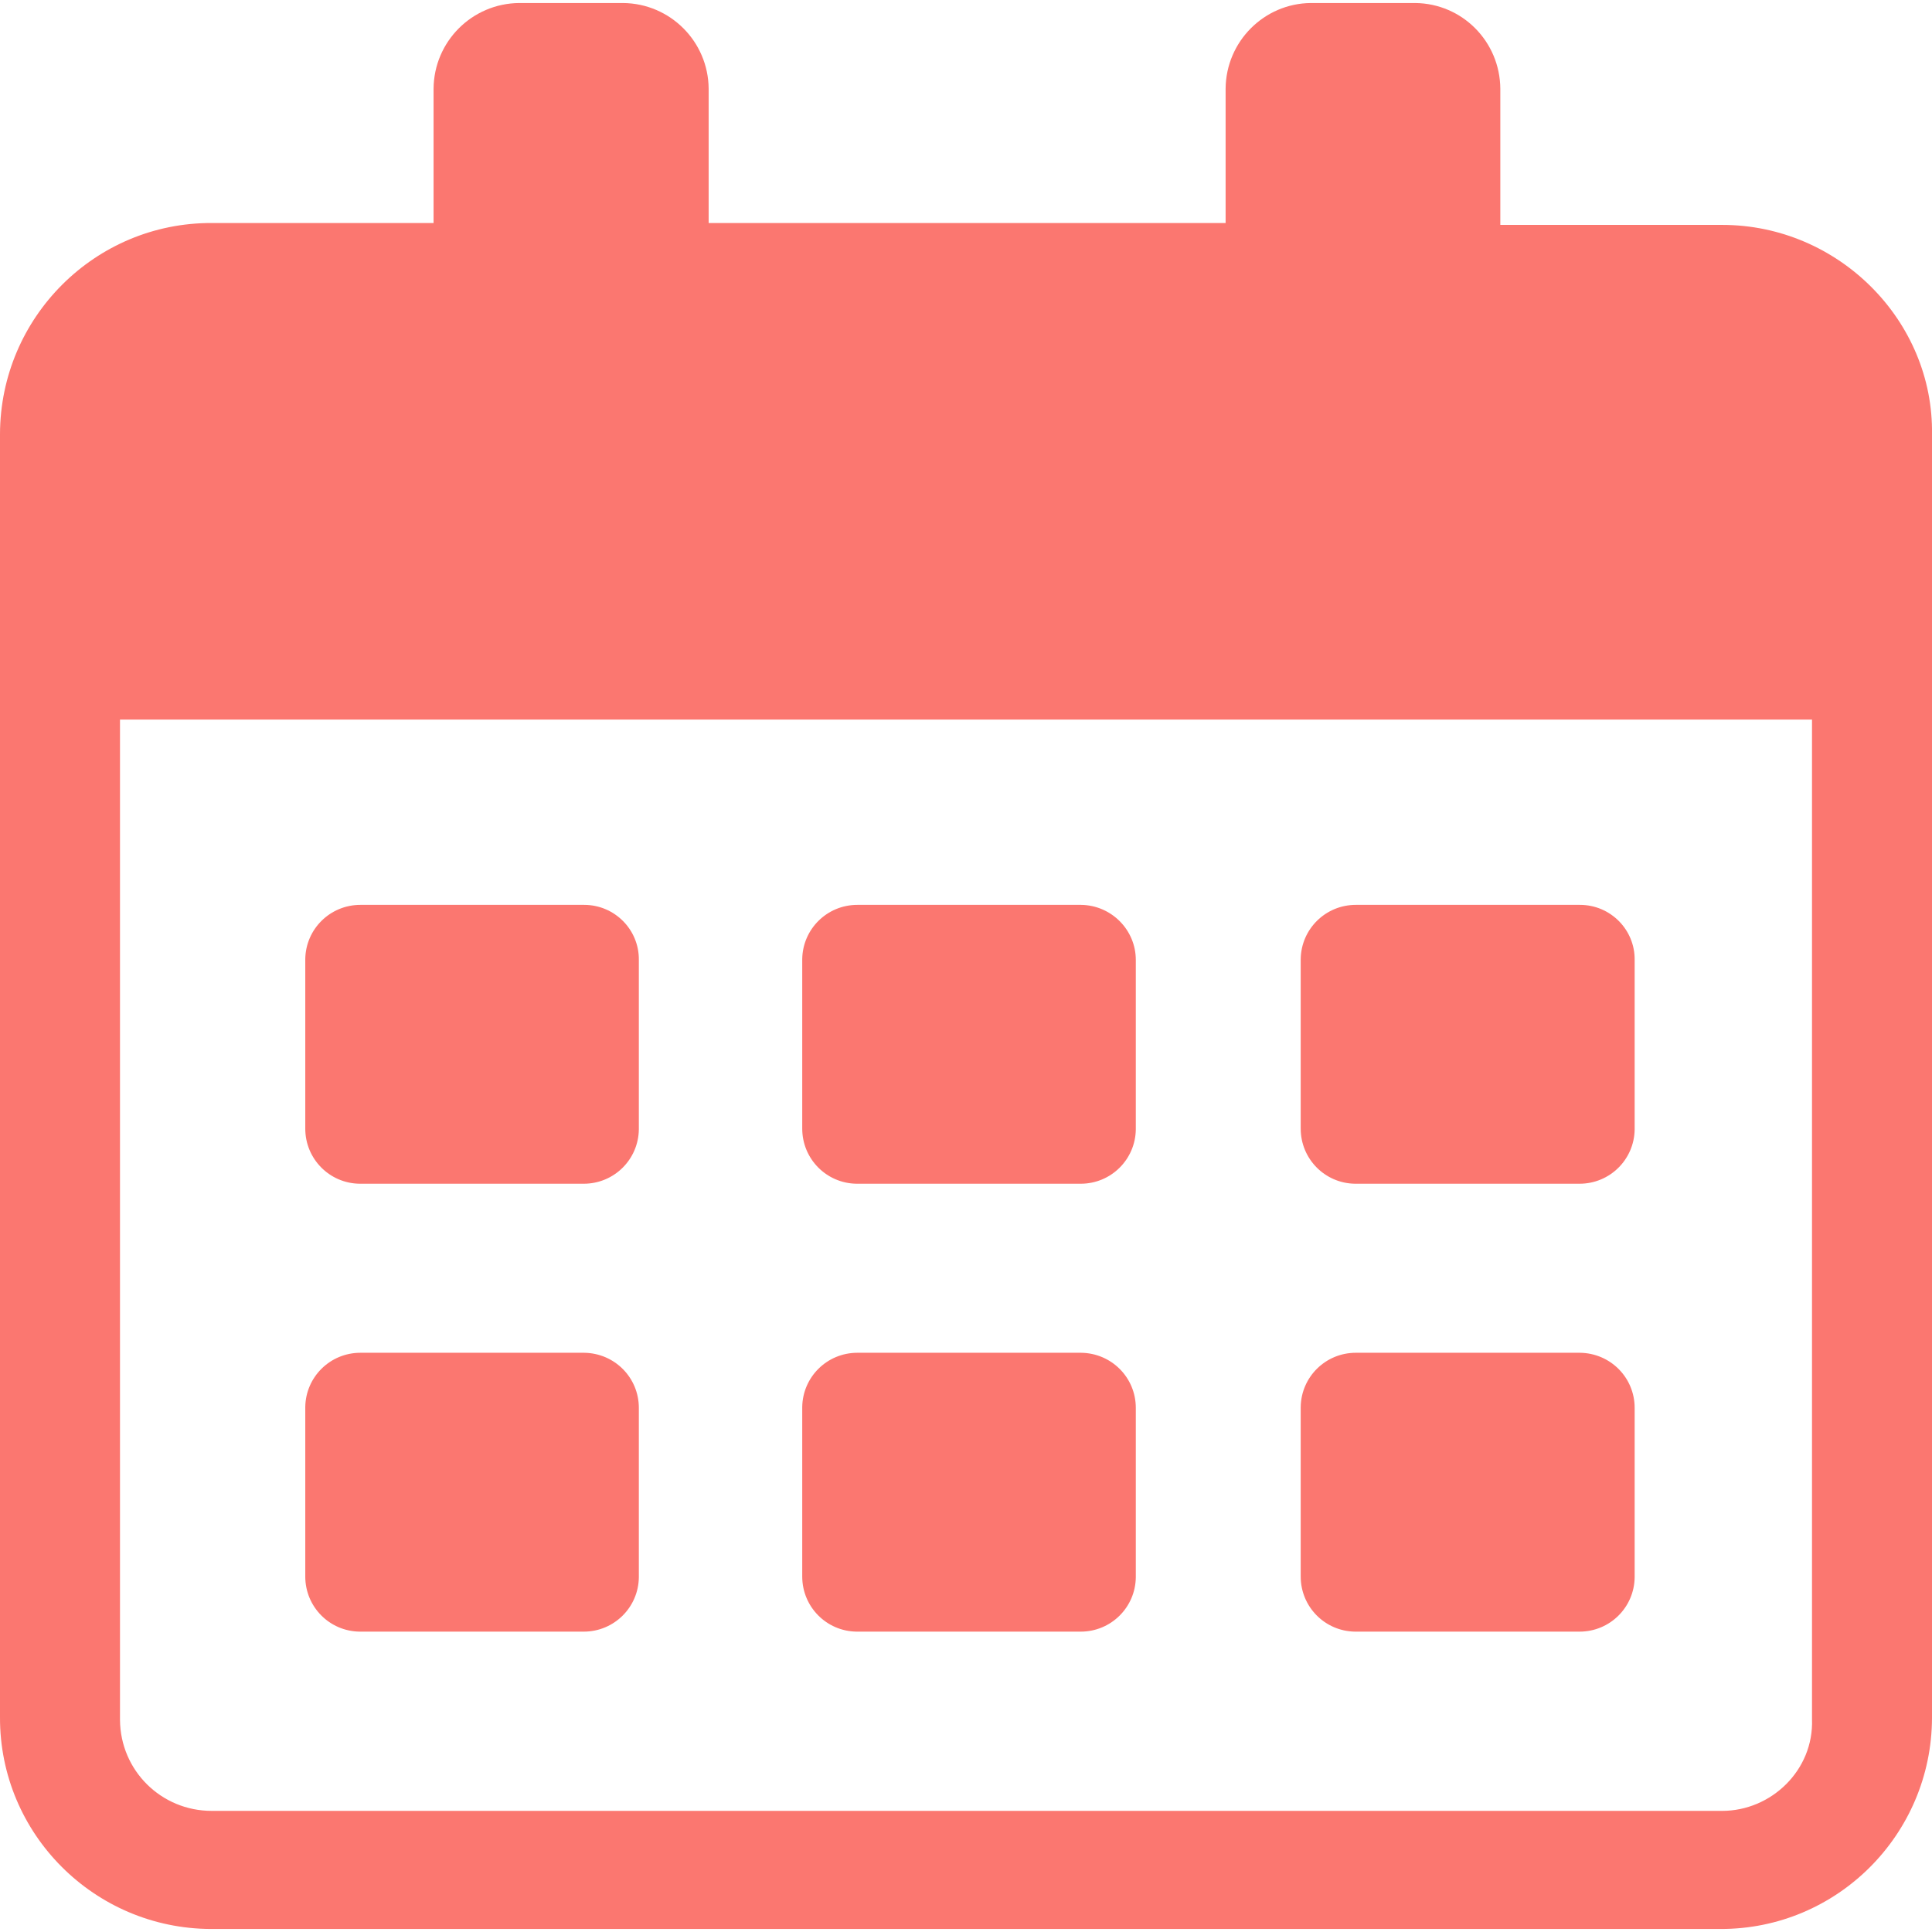 <?xml version="1.0" encoding="utf-8"?>
<!-- Generator: Adobe Illustrator 28.0.0, SVG Export Plug-In . SVG Version: 6.00 Build 0)  -->
<svg version="1.1" id="Layer_1" xmlns="http://www.w3.org/2000/svg" xmlns:xlink="http://www.w3.org/1999/xlink" x="0px" y="0px"
	 viewBox="0 0 512 512" style="enable-background:new 0 0 512 512;" xml:space="preserve">
<style type="text/css">
	.st0{fill:#FB7770;}
</style>
<path class="st0" d="M456.4,479.9H56.1c-13.4,0-24.2-10.7-24.3-24.1c0-0.1,0-0.1,0-0.2V190.7h448.4v264.9
	C480.7,469.1,469.4,479.9,456.4,479.9L456.4,479.9z M456.4,59.6h-58.8V23.5C397.5,11,387.5,0.9,375,0.8h-27.6
	C335,0.9,324.9,11,324.8,23.5v35.6h-137V23.5C187.7,11,177.6,0.9,165.1,0.8h-27.5C125.1,0.9,115,11,114.9,23.5v35.6H56.1
	C25.2,59,0.1,84.1,0,115c0,0.1,0,0.1,0,0.2v339.9c-0.1,30.9,25,56,55.9,56.1c0.1,0,0.1,0,0.2,0h399.8c30.9,0.1,56-25,56.1-55.9
	c0-0.1,0-0.1,0-0.2V115.2C512.5,85,487.2,59.6,456.4,59.6L456.4,59.6z"/>
<path class="st0" d="M154.8,239.8H95.5c-8,0-14.5,6.4-14.6,14.4c0,0,0,0.1,0,0.1v44.8c0,8,6.4,14.5,14.4,14.6c0,0,0.1,0,0.1,0h59.3
	c8,0,14.5-6.4,14.6-14.4c0,0,0-0.1,0-0.1v-44.8C169.4,246.4,162.9,239.8,154.8,239.8C154.9,239.8,154.9,239.8,154.8,239.8z"/>
<path class="st0" d="M286.5,239.8h-59.3c-8,0-14.5,6.4-14.6,14.4c0,0,0,0.1,0,0.1v44.8c0,8,6.4,14.5,14.4,14.6c0,0,0.1,0,0.1,0h59.3
	c8,0,14.5-6.4,14.6-14.4c0,0,0-0.1,0-0.1v-44.8c0-8-6.5-14.5-14.5-14.6C286.5,239.8,286.5,239.8,286.5,239.8z"/>
<path class="st0" d="M418.7,239.8h-59.4c-8,0-14.5,6.4-14.6,14.4c0,0,0,0.1,0,0.1v44.8c0,8,6.4,14.5,14.4,14.6c0,0,0.1,0,0.1,0h59.4
	c8,0,14.5-6.4,14.6-14.4c0,0,0-0.1,0-0.1v-44.8C433.3,246.4,426.8,239.8,418.7,239.8C418.7,239.8,418.7,239.8,418.7,239.8z"/>
<path class="st0" d="M154.8,358.5H95.5c-8,0-14.5,6.4-14.6,14.4c0,0,0,0.1,0,0.1v44.8c0,8,6.4,14.5,14.4,14.6c0,0,0.1,0,0.1,0h59.3
	c8,0,14.5-6.4,14.6-14.4c0,0,0-0.1,0-0.1v-44.8c0-8-6.4-14.5-14.5-14.6C154.9,358.5,154.9,358.5,154.8,358.5z"/>
<path class="st0" d="M286.5,358.5h-59.3c-8,0-14.5,6.4-14.6,14.4c0,0,0,0.1,0,0.1v44.8c0,8,6.4,14.5,14.4,14.6c0,0,0.1,0,0.1,0h59.3
	c8,0,14.5-6.4,14.6-14.4c0,0,0-0.1,0-0.1v-44.8c0-8-6.4-14.5-14.5-14.6C286.6,358.5,286.5,358.5,286.5,358.5z"/>
<path class="st0" d="M418.7,358.5h-59.4c-8,0-14.5,6.4-14.6,14.4c0,0,0,0.1,0,0.1v44.8c0,8,6.4,14.5,14.4,14.6c0,0,0.1,0,0.1,0h59.4
	c8,0,14.5-6.4,14.6-14.4c0,0,0-0.1,0-0.1v-44.8c0-8-6.4-14.5-14.5-14.6C418.7,358.5,418.7,358.5,418.7,358.5z"/>
</svg>
